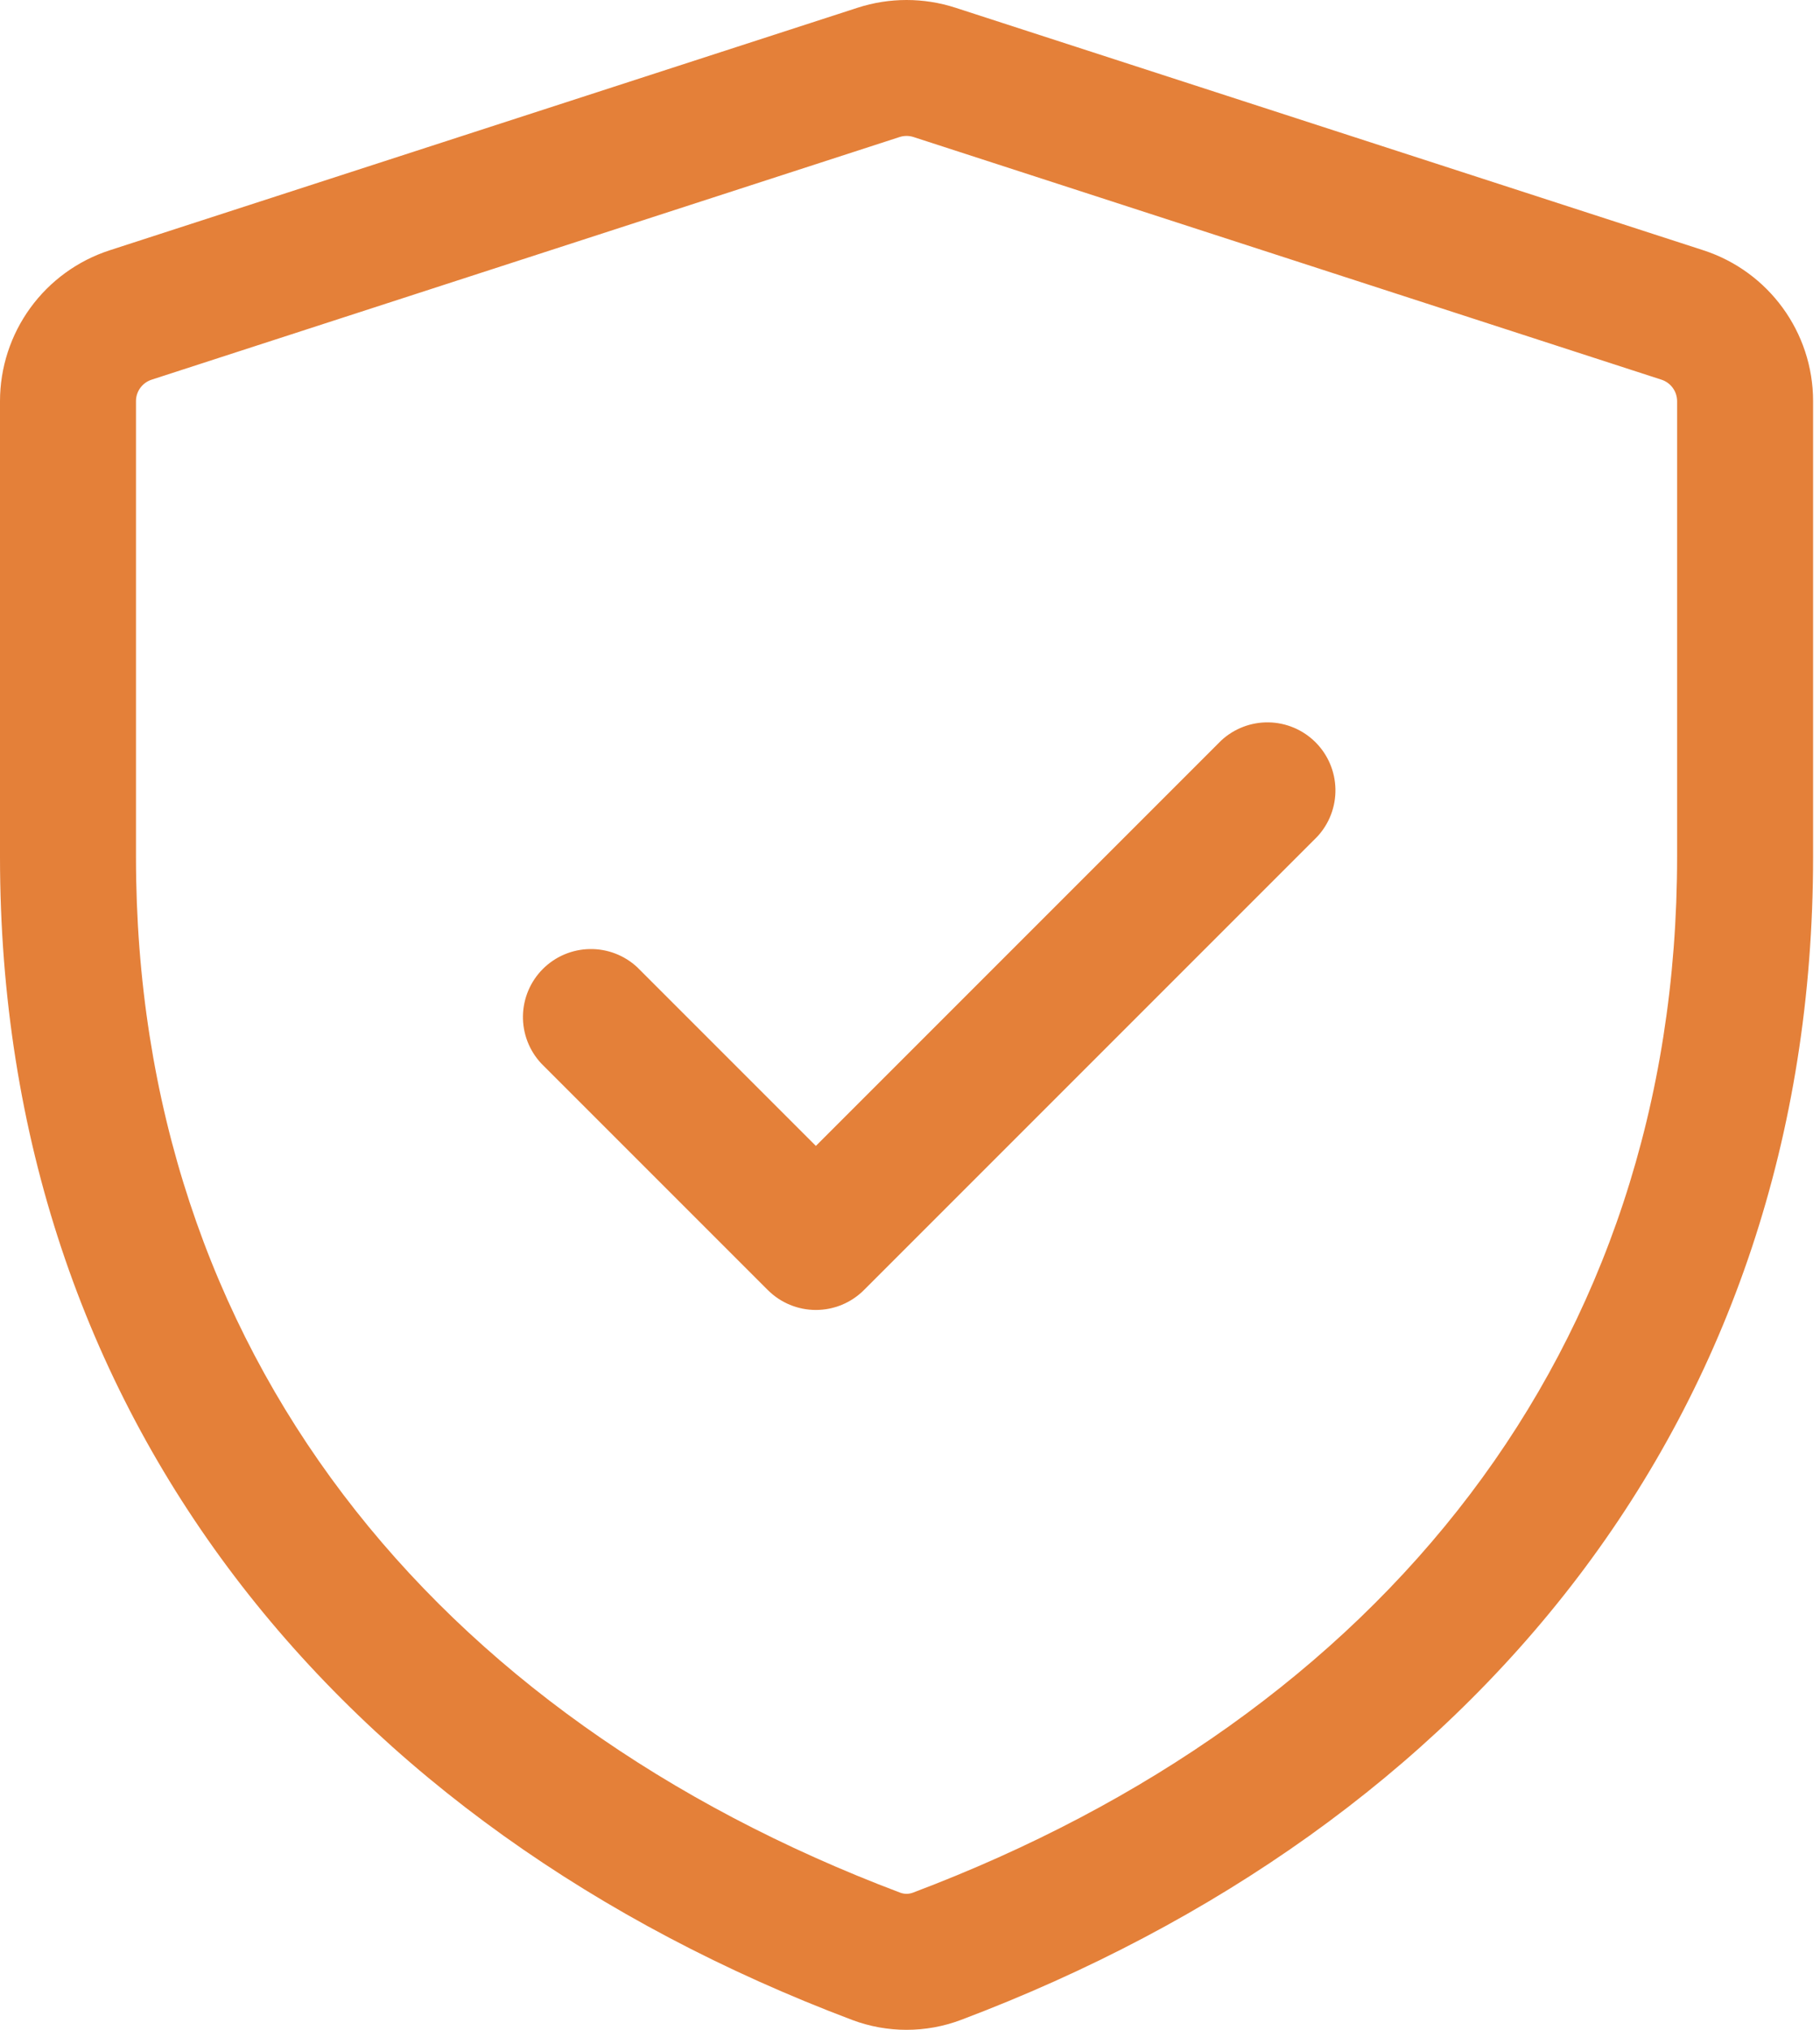 <svg width="139" height="155" viewBox="0 0 139 155" fill="none" xmlns="http://www.w3.org/2000/svg">
<path d="M100.599 63.893C101.517 62.909 102.016 61.607 101.992 60.262C101.968 58.916 101.423 57.633 100.472 56.682C99.521 55.73 98.237 55.185 96.892 55.161C95.547 55.138 94.245 55.637 93.26 56.554L62.312 87.503L48.672 73.863C47.688 72.946 46.386 72.447 45.041 72.471C43.695 72.494 42.412 73.039 41.46 73.991C40.509 74.942 39.964 76.225 39.94 77.571C39.916 78.916 40.416 80.218 41.333 81.202L58.642 98.511C59.616 99.484 60.936 100.03 62.312 100.03C63.688 100.03 65.008 99.484 65.981 98.511L100.599 63.893Z" fill="#E48039"/>
<path fill-rule="evenodd" clip-rule="evenodd" d="M72.975 0.591C70.545 -0.197 67.928 -0.197 65.497 0.591L8.378 19.112C5.943 19.902 3.822 21.442 2.317 23.511C0.812 25.581 0.001 28.074 0 30.633V65.417C0 108.274 26.102 139.534 65.089 154.247C67.761 155.251 70.711 155.251 73.383 154.247C112.363 139.527 138.472 108.274 138.472 65.417V30.633C138.472 25.378 135.08 20.732 130.095 19.112L72.975 0.591ZM68.703 10.464C69.05 10.352 69.423 10.352 69.769 10.464L126.889 28.992C127.236 29.104 127.539 29.323 127.754 29.618C127.969 29.913 128.086 30.268 128.087 30.633V65.417C128.087 103.227 105.377 131.074 69.721 144.526C69.408 144.643 69.064 144.643 68.751 144.526C33.095 131.074 10.385 103.22 10.385 65.417V30.633C10.385 29.885 10.863 29.227 11.583 28.992L68.703 10.464Z" fill="#E48039"/>
</svg>
